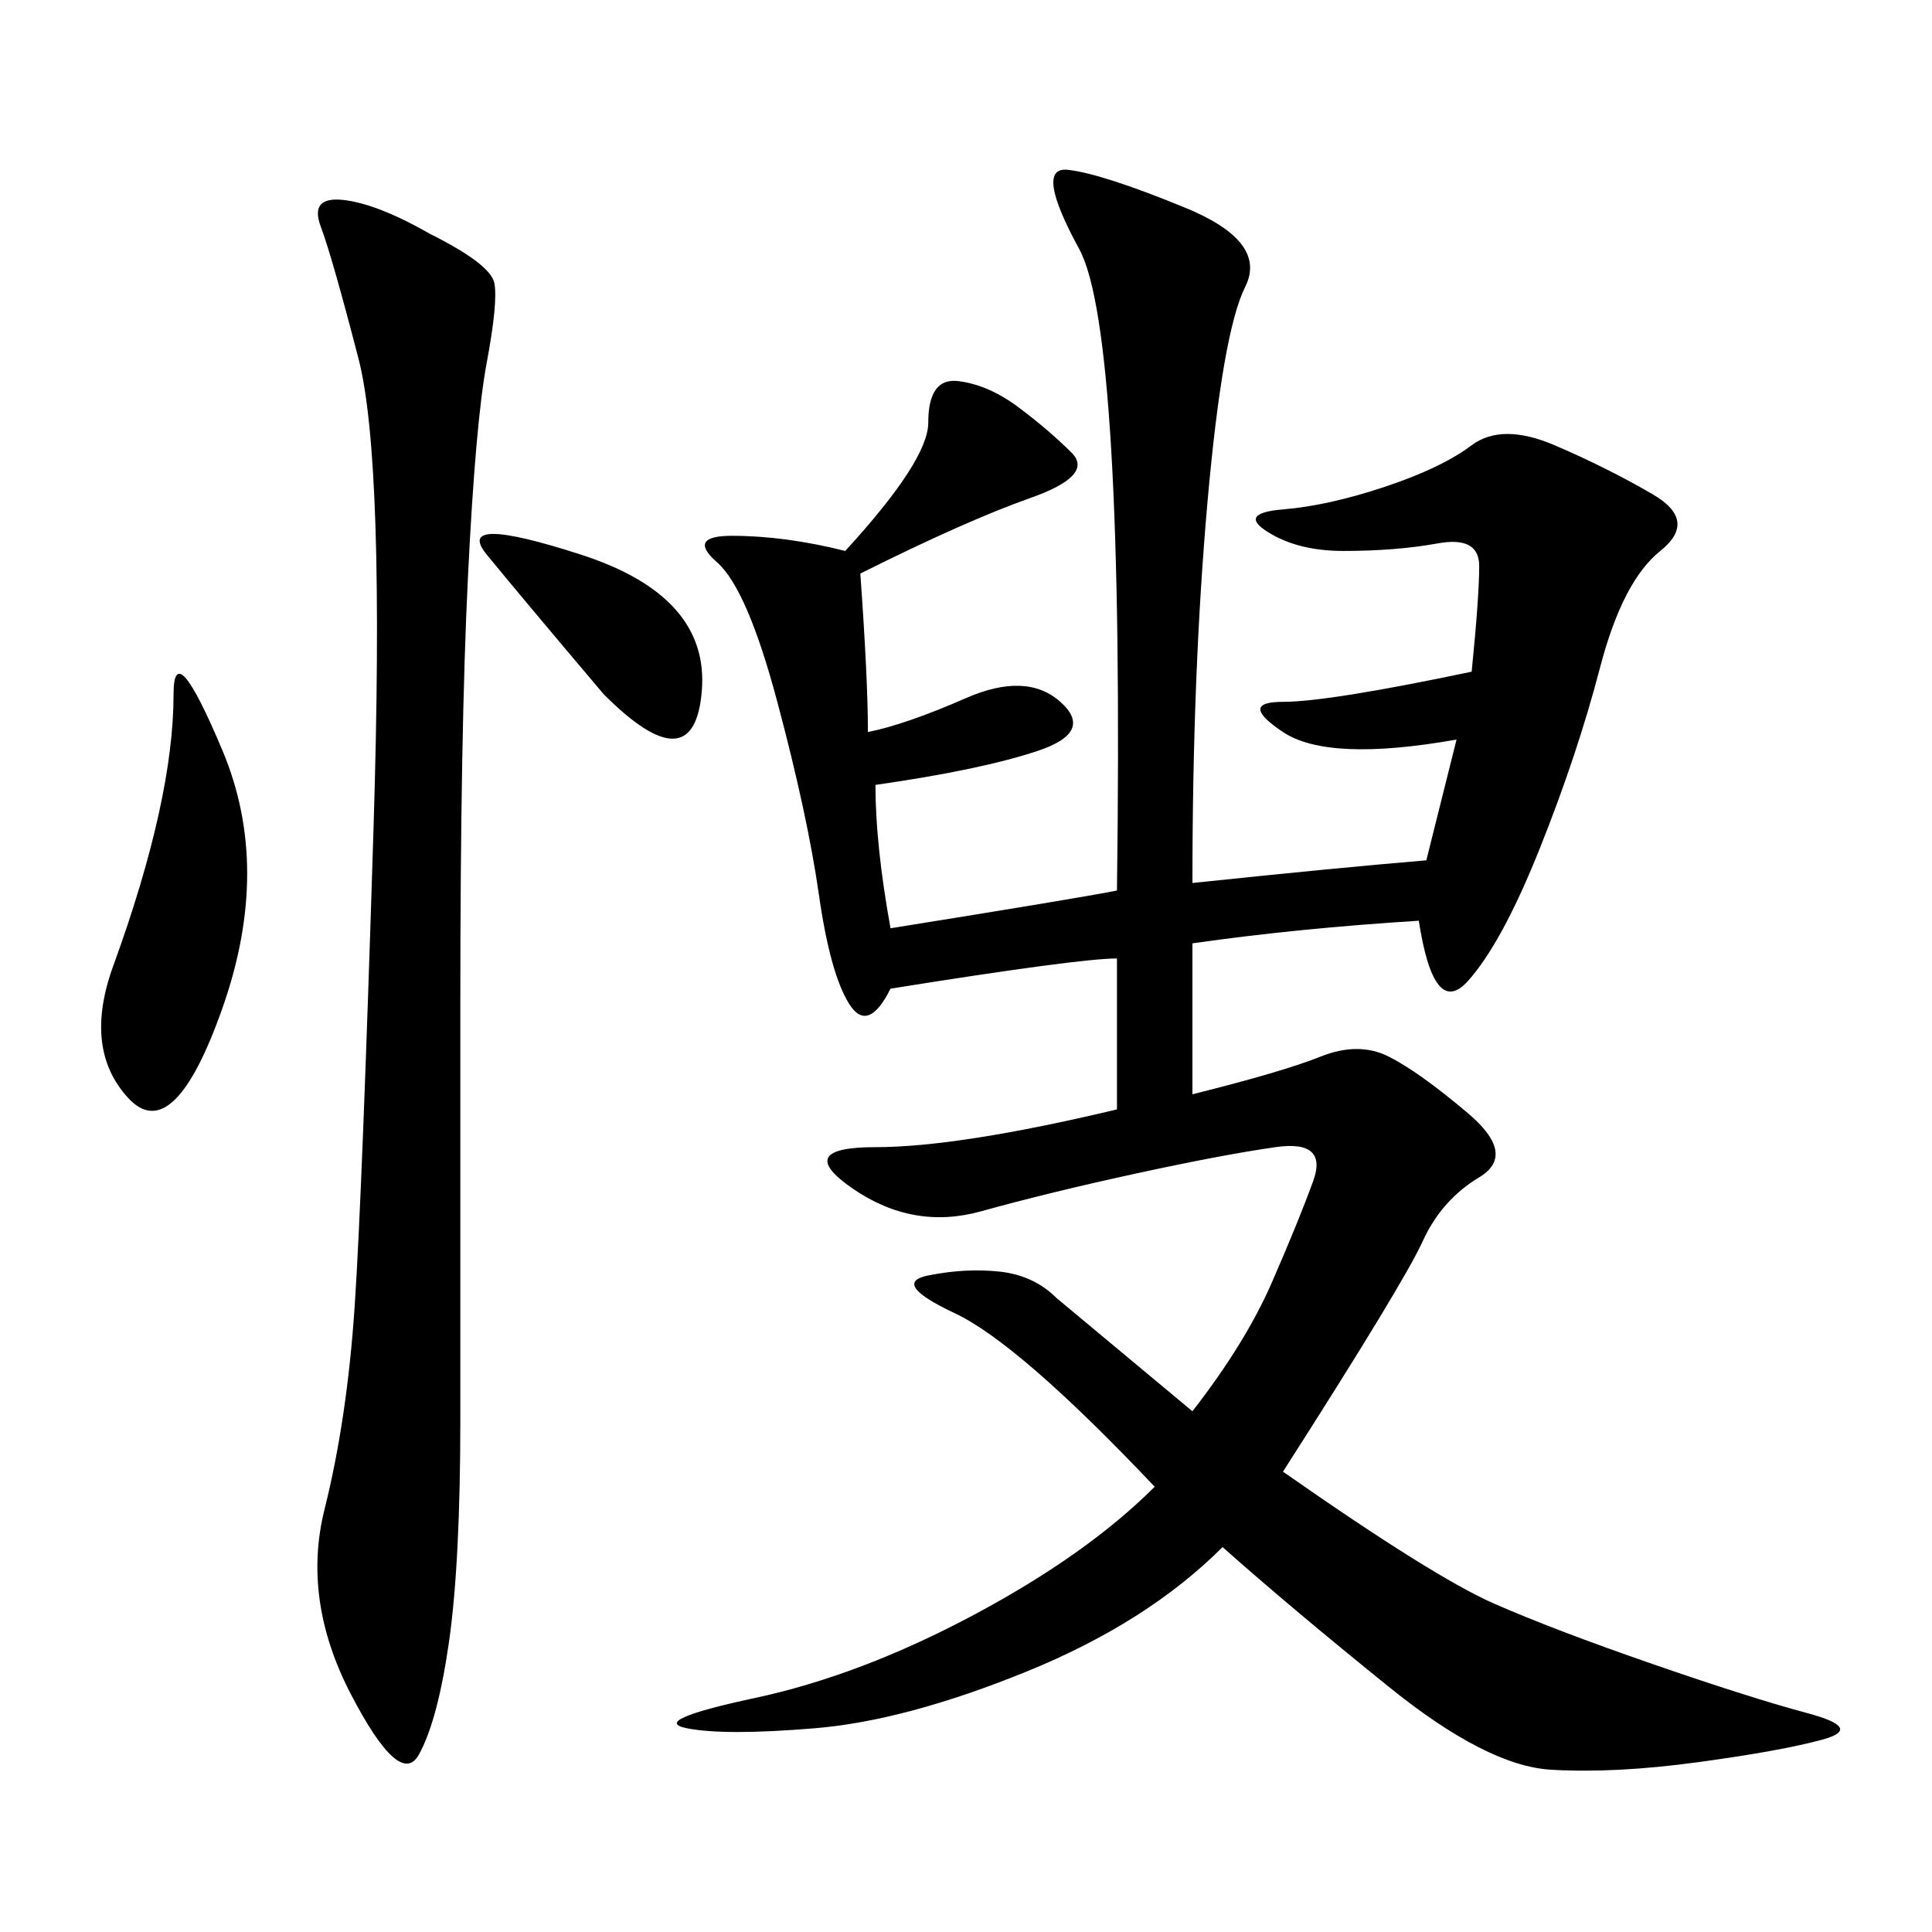 <svg xmlns="http://www.w3.org/2000/svg" xmlns:xlink="http://www.w3.org/1999/xlink" width="300" height="300"><path d="M185.16 137.11Q207.42 134.77 221.48 133.59L221.48 133.59L226.17 114.84Q206.25 118.36 199.22 113.67Q192.19 108.98 199.22 108.98L199.22 108.98Q206.25 108.98 228.52 104.30L228.52 104.30Q229.69 92.58 229.69 87.89L229.69 87.89Q229.69 83.20 223.24 84.38Q216.80 85.55 208.59 85.55L208.59 85.55Q201.56 85.55 196.88 82.62Q192.19 79.69 199.22 79.10Q206.25 78.52 215.04 75.59Q223.83 72.66 228.52 69.14Q233.20 65.63 241.41 69.14Q249.61 72.66 256.64 76.76Q263.67 80.86 257.81 85.55Q251.95 90.23 248.44 103.71Q244.92 117.19 239.06 131.84Q233.20 146.48 227.93 152.34Q222.66 158.20 220.31 142.97L220.31 142.97Q201.56 144.14 185.16 146.48L185.16 146.48L185.16 169.92Q199.22 166.41 205.08 164.06Q210.94 161.72 215.63 164.06Q220.31 166.41 227.93 172.85Q235.55 179.30 229.69 182.81Q223.83 186.33 220.90 192.77Q217.97 199.22 199.22 228.52L199.22 228.52Q222.66 244.92 232.03 249.02Q241.41 253.13 256.64 258.40Q271.88 263.67 280.66 266.02Q289.45 268.36 283.01 270.12Q276.56 271.88 263.67 273.63Q250.78 275.39 240.82 274.80Q230.86 274.22 215.63 261.91Q200.39 249.61 189.84 240.23L189.84 240.23Q178.13 251.95 159.38 259.57Q140.63 267.19 126.56 268.36Q112.50 269.53 106.64 268.36Q100.78 267.19 117.19 263.67Q133.59 260.16 151.17 250.78Q168.75 241.41 179.30 230.86L179.30 230.86Q158.20 208.59 148.24 203.91Q138.28 199.22 144.14 198.05Q150 196.88 155.27 197.46Q160.55 198.05 164.06 201.56L164.06 201.56L185.16 219.14Q193.36 208.59 197.46 199.22Q201.56 189.84 203.91 183.40Q206.25 176.95 198.05 178.13Q189.84 179.30 176.37 182.23Q162.89 185.16 152.34 188.09Q141.80 191.02 132.42 184.57Q123.05 178.13 135.94 178.13L135.94 178.13Q148.83 178.13 173.44 172.27L173.44 172.27L173.44 148.83Q167.58 148.83 138.28 153.52L138.28 153.52Q134.77 160.55 131.84 155.86Q128.91 151.17 127.15 138.87Q125.39 126.56 120.70 108.98Q116.02 91.41 111.33 87.30Q106.64 83.20 113.67 83.20L113.67 83.20Q121.88 83.20 131.25 85.55L131.25 85.55Q144.14 71.48 144.14 65.63L144.14 65.63Q144.14 58.59 148.83 59.18Q153.52 59.77 158.20 63.28Q162.89 66.80 166.41 70.31Q169.92 73.83 159.96 77.34Q150 80.86 133.59 89.06L133.59 89.06Q134.77 105.47 134.77 113.67L134.77 113.67Q140.63 112.50 150 108.40Q159.38 104.30 164.65 108.98Q169.92 113.67 161.13 116.60Q152.34 119.53 135.94 121.88L135.94 121.88Q135.94 131.25 138.28 144.14L138.28 144.14Q167.58 139.45 173.44 138.28L173.44 138.28Q174.61 51.56 167.58 38.67Q160.55 25.78 165.82 26.37Q171.09 26.95 183.98 32.23Q196.88 37.50 193.36 44.53Q189.84 51.56 187.50 77.93Q185.16 104.30 185.16 137.11L185.16 137.11ZM66.80 36.33Q76.17 41.02 76.76 43.95Q77.34 46.88 75.59 56.25Q73.83 65.63 72.66 89.65Q71.48 113.67 71.48 155.86L71.48 155.86L71.48 220.31Q71.48 242.58 69.73 254.88Q67.97 267.19 65.04 272.46Q62.11 277.73 54.49 263.09Q46.88 248.44 50.39 234.38Q53.91 220.31 55.08 202.73Q56.25 185.16 58.01 128.32Q59.77 71.48 55.66 55.66Q51.56 39.84 49.80 35.16Q48.05 30.47 53.32 31.05Q58.59 31.64 66.80 36.33L66.80 36.33ZM24.61 126.56Q26.95 116.02 26.95 107.81L26.95 107.81Q26.95 98.44 34.57 116.60Q42.19 134.77 34.57 156.45Q26.95 178.13 19.92 170.51Q12.89 162.89 17.58 150Q22.27 137.11 24.61 126.56L24.61 126.56ZM93.75 107.81Q80.86 92.58 75.59 86.13Q70.31 79.69 90.23 86.13Q110.16 92.58 108.98 107.23Q107.81 121.88 93.75 107.81L93.75 107.81Z"/></svg>